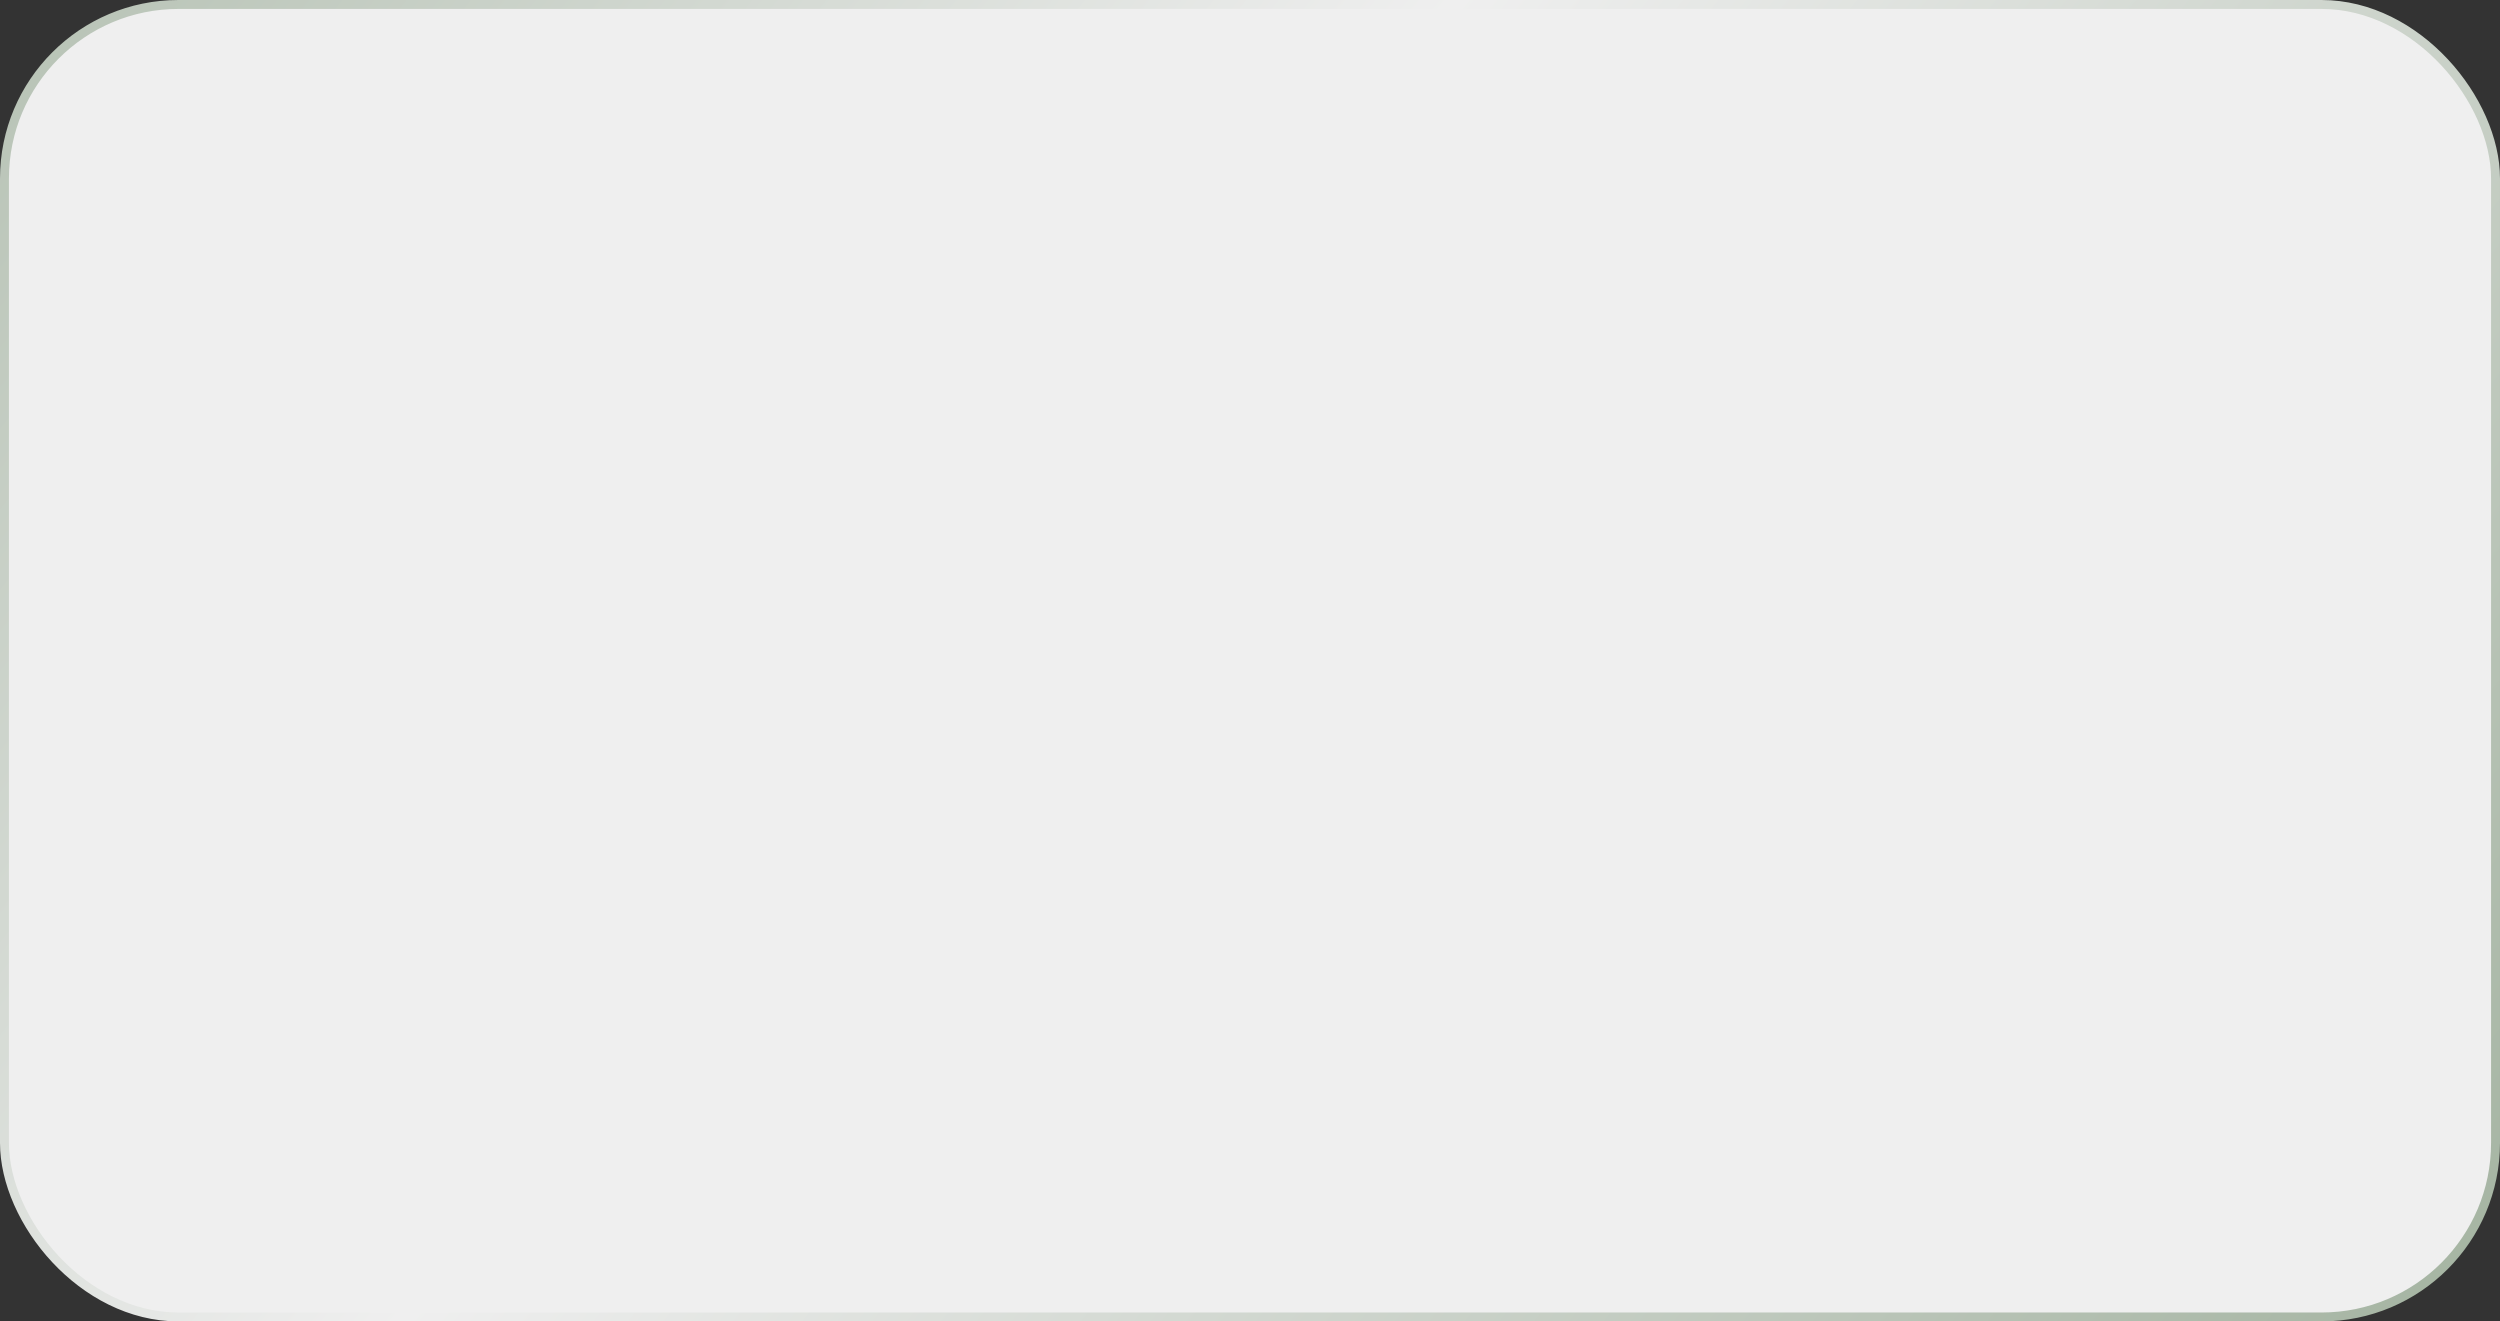 <?xml version="1.0" encoding="UTF-8"?> <svg xmlns="http://www.w3.org/2000/svg" width="280" height="148" viewBox="0 0 280 148" fill="none"><rect x="0" y="0" width="280" height="148" fill="#333333" stroke="none"/><rect x="0.5" y="0.5" width="279" height="147" rx="19.5" fill="#EFEFEF" stroke="url(#paint0_linear_180_357)"></rect><defs><linearGradient id="paint0_linear_180_357" x1="-40.706" y1="-39.214" x2="257.819" y2="199.13" gradientUnits="userSpaceOnUse"><stop stop-color="#9DAE9A"></stop><stop offset="0.481" stop-color="#EFEFEF"></stop><stop offset="1" stop-color="#9DAE9A"></stop></linearGradient></defs></svg> 